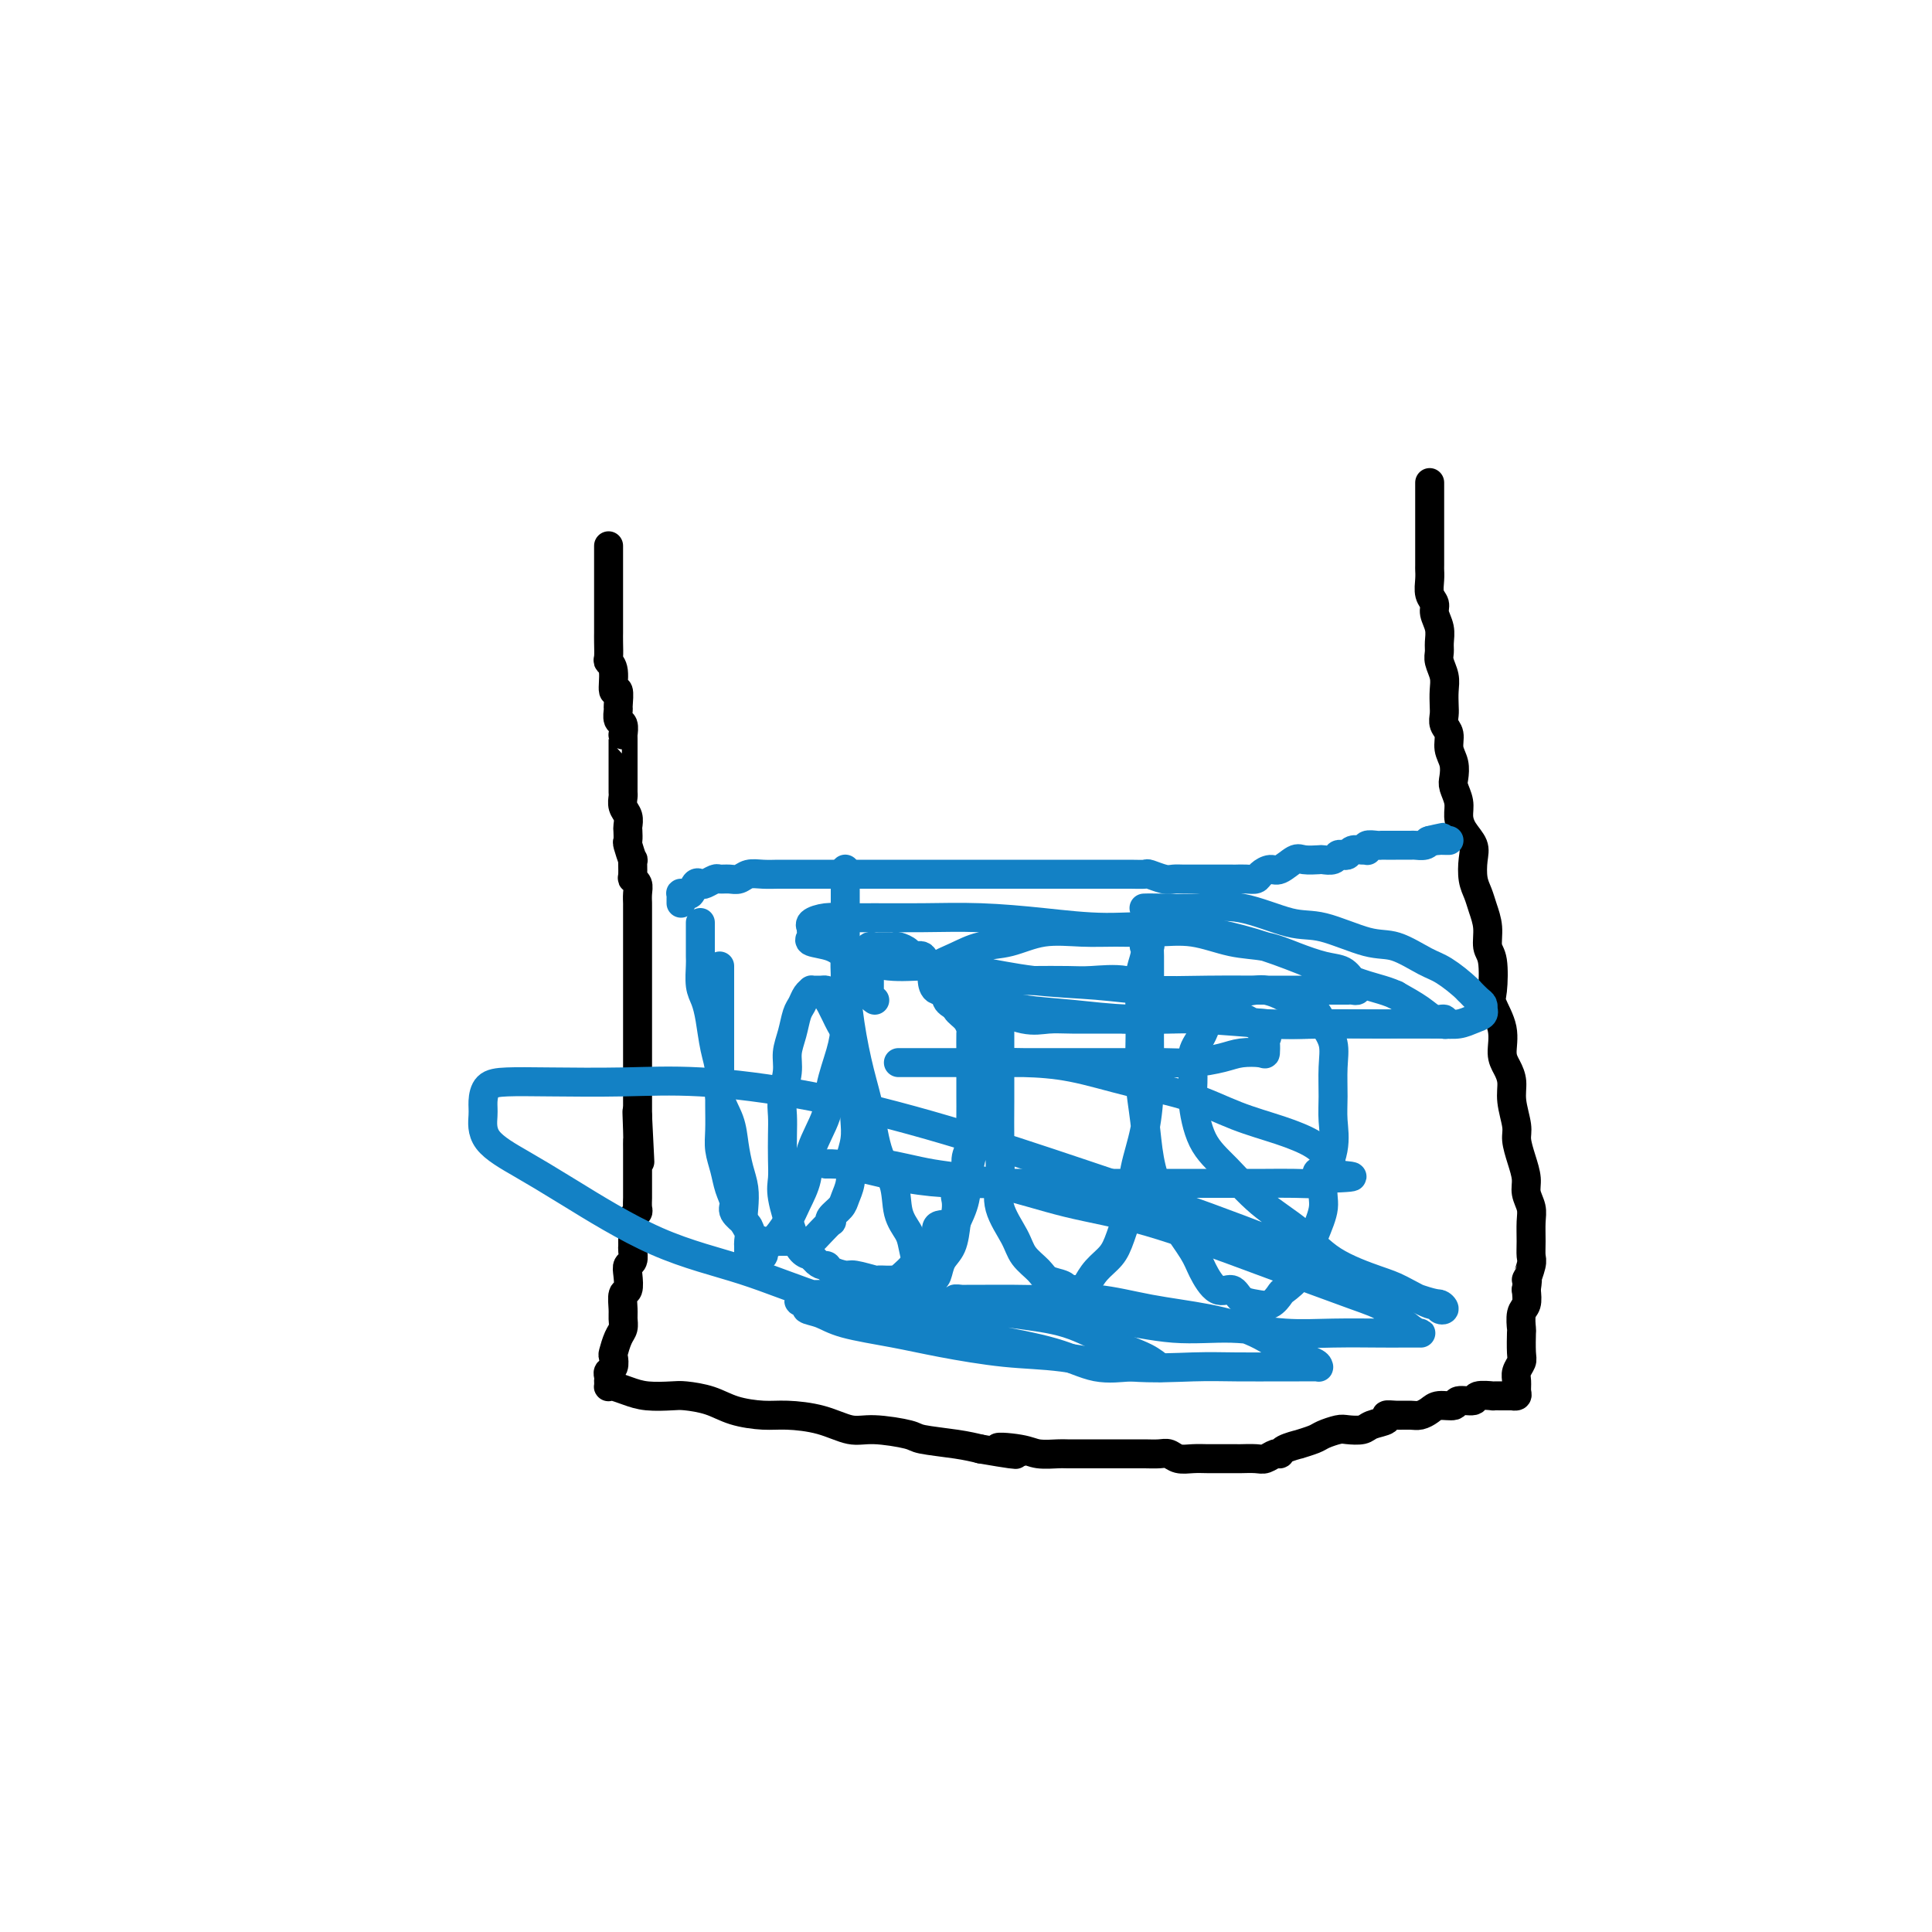 <svg viewBox='0 0 400 400' version='1.1' xmlns='http://www.w3.org/2000/svg' xmlns:xlink='http://www.w3.org/1999/xlink'><g fill='none' stroke='#000000' stroke-width='6' stroke-linecap='round' stroke-linejoin='round'><path d='M126,113c-0.000,0.333 -0.000,0.665 0,1c0.000,0.335 0.000,0.672 0,1c-0.000,0.328 -0.000,0.647 0,1c0.000,0.353 0.000,0.740 0,1c-0.000,0.260 -0.000,0.391 0,1c0.000,0.609 0.000,1.695 0,2c-0.000,0.305 -0.000,-0.170 0,0c0.000,0.170 0.000,0.987 0,2c-0.000,1.013 -0.000,2.224 0,3c0.000,0.776 0.000,1.119 0,2c-0.000,0.881 -0.001,2.302 0,3c0.001,0.698 0.004,0.674 0,1c-0.004,0.326 -0.016,1.003 0,2c0.016,0.997 0.061,2.313 0,3c-0.061,0.687 -0.227,0.745 0,1c0.227,0.255 0.846,0.707 1,2c0.154,1.293 -0.156,3.425 0,4c0.156,0.575 0.778,-0.408 1,0c0.222,0.408 0.046,2.208 0,3c-0.046,0.792 0.040,0.576 0,1c-0.040,0.424 -0.207,1.489 0,2c0.207,0.511 0.788,0.470 1,1c0.212,0.530 0.057,1.633 0,2c-0.057,0.367 -0.015,-0.001 0,0c0.015,0.001 0.004,0.370 0,1c-0.004,0.630 -0.001,1.519 0,2c0.001,0.481 0.000,0.552 0,1c-0.000,0.448 0.000,1.271 0,2c-0.000,0.729 -0.001,1.364 0,2c0.001,0.636 0.004,1.272 0,2c-0.004,0.728 -0.015,1.547 0,2c0.015,0.453 0.057,0.540 0,1c-0.057,0.460 -0.211,1.294 0,2c0.211,0.706 0.788,1.286 1,2c0.212,0.714 0.061,1.562 0,2c-0.061,0.438 -0.030,0.465 0,1c0.030,0.535 0.061,1.580 0,2c-0.061,0.420 -0.214,0.217 0,1c0.214,0.783 0.793,2.552 1,3c0.207,0.448 0.041,-0.424 0,0c-0.041,0.424 0.041,2.145 0,3c-0.041,0.855 -0.207,0.843 0,1c0.207,0.157 0.788,0.484 1,1c0.212,0.516 0.057,1.221 0,2c-0.057,0.779 -0.015,1.631 0,2c0.015,0.369 0.004,0.254 0,1c-0.004,0.746 -0.001,2.353 0,3c0.001,0.647 0.000,0.333 0,1c-0.000,0.667 -0.000,2.314 0,3c0.000,0.686 0.000,0.409 0,1c-0.000,0.591 -0.000,2.049 0,3c0.000,0.951 0.000,1.394 0,2c-0.000,0.606 -0.000,1.375 0,2c0.000,0.625 0.000,1.106 0,2c-0.000,0.894 -0.000,2.202 0,3c0.000,0.798 0.000,1.087 0,2c-0.000,0.913 -0.000,2.451 0,3c0.000,0.549 0.000,0.111 0,1c-0.000,0.889 -0.000,3.107 0,4c0.000,0.893 0.000,0.462 0,1c-0.000,0.538 -0.000,2.045 0,3c0.000,0.955 0.000,1.358 0,2c-0.000,0.642 -0.000,1.523 0,2c0.000,0.477 0.000,0.552 0,1c-0.000,0.448 -0.000,1.271 0,2c0.000,0.729 0.000,1.365 0,2'/><path d='M132,231c0.928,18.386 0.249,5.350 0,1c-0.249,-4.350 -0.067,-0.016 0,2c0.067,2.016 0.018,1.714 0,2c-0.018,0.286 -0.005,1.161 0,2c0.005,0.839 0.001,1.643 0,2c-0.001,0.357 -0.000,0.265 0,1c0.000,0.735 -0.000,2.295 0,3c0.000,0.705 0.001,0.556 0,1c-0.001,0.444 -0.004,1.481 0,2c0.004,0.519 0.015,0.521 0,1c-0.015,0.479 -0.057,1.437 0,2c0.057,0.563 0.211,0.732 0,1c-0.211,0.268 -0.789,0.635 -1,1c-0.211,0.365 -0.057,0.728 0,1c0.057,0.272 0.015,0.453 0,1c-0.015,0.547 -0.003,1.460 0,2c0.003,0.540 -0.003,0.708 0,1c0.003,0.292 0.015,0.710 0,1c-0.015,0.290 -0.055,0.453 0,1c0.055,0.547 0.207,1.479 0,2c-0.207,0.521 -0.773,0.633 -1,1c-0.227,0.367 -0.113,0.990 0,2c0.113,1.010 0.227,2.406 0,3c-0.227,0.594 -0.796,0.384 -1,1c-0.204,0.616 -0.044,2.057 0,3c0.044,0.943 -0.027,1.389 0,2c0.027,0.611 0.152,1.386 0,2c-0.152,0.614 -0.580,1.068 -1,2c-0.420,0.932 -0.830,2.344 -1,3c-0.170,0.656 -0.098,0.558 0,1c0.098,0.442 0.222,1.424 0,2c-0.222,0.576 -0.792,0.747 -1,1c-0.208,0.253 -0.056,0.590 0,1c0.056,0.410 0.017,0.894 0,1c-0.017,0.106 -0.010,-0.165 0,0c0.010,0.165 0.024,0.766 0,1c-0.024,0.234 -0.084,0.101 0,0c0.084,-0.101 0.313,-0.171 1,0c0.687,0.171 1.831,0.584 3,1c1.169,0.416 2.362,0.836 4,1c1.638,0.164 3.722,0.072 5,0c1.278,-0.072 1.749,-0.125 3,0c1.251,0.125 3.281,0.427 5,1c1.719,0.573 3.128,1.415 5,2c1.872,0.585 4.209,0.912 6,1c1.791,0.088 3.037,-0.065 5,0c1.963,0.065 4.643,0.346 7,1c2.357,0.654 4.391,1.681 6,2c1.609,0.319 2.793,-0.069 5,0c2.207,0.069 5.437,0.596 7,1c1.563,0.404 1.459,0.686 3,1c1.541,0.314 4.726,0.661 7,1c2.274,0.339 3.637,0.669 5,1'/><path d='M203,300c12.624,2.182 5.684,0.637 4,0c-1.684,-0.637 1.888,-0.367 4,0c2.112,0.367 2.764,0.830 4,1c1.236,0.170 3.057,0.045 4,0c0.943,-0.045 1.010,-0.012 2,0c0.990,0.012 2.905,0.003 4,0c1.095,-0.003 1.370,-0.001 2,0c0.630,0.001 1.614,0.001 3,0c1.386,-0.001 3.172,-0.001 4,0c0.828,0.001 0.696,0.004 1,0c0.304,-0.004 1.043,-0.015 2,0c0.957,0.015 2.132,0.057 3,0c0.868,-0.057 1.428,-0.211 2,0c0.572,0.211 1.155,0.789 2,1c0.845,0.211 1.951,0.057 3,0c1.049,-0.057 2.042,-0.015 3,0c0.958,0.015 1.880,0.005 3,0c1.120,-0.005 2.436,-0.005 3,0c0.564,0.005 0.375,0.016 1,0c0.625,-0.016 2.063,-0.060 3,0c0.937,0.060 1.373,0.222 2,0c0.627,-0.222 1.443,-0.829 2,-1c0.557,-0.171 0.853,0.095 1,0c0.147,-0.095 0.146,-0.550 1,-1c0.854,-0.450 2.565,-0.895 3,-1c0.435,-0.105 -0.404,0.129 0,0c0.404,-0.129 2.052,-0.622 3,-1c0.948,-0.378 1.197,-0.640 2,-1c0.803,-0.360 2.160,-0.817 3,-1c0.840,-0.183 1.162,-0.091 2,0c0.838,0.091 2.191,0.182 3,0c0.809,-0.182 1.074,-0.637 2,-1c0.926,-0.363 2.513,-0.632 3,-1c0.487,-0.368 -0.126,-0.833 0,-1c0.126,-0.167 0.991,-0.035 2,0c1.009,0.035 2.162,-0.028 3,0c0.838,0.028 1.360,0.147 2,0c0.640,-0.147 1.398,-0.560 2,-1c0.602,-0.440 1.048,-0.906 2,-1c0.952,-0.094 2.411,0.185 3,0c0.589,-0.185 0.310,-0.834 1,-1c0.690,-0.166 2.349,0.152 3,0c0.651,-0.152 0.294,-0.773 1,-1c0.706,-0.227 2.477,-0.061 3,0c0.523,0.061 -0.201,0.016 0,0c0.201,-0.016 1.326,-0.004 2,0c0.674,0.004 0.898,0.001 1,0c0.102,-0.001 0.084,0.000 0,0c-0.084,-0.000 -0.233,-0.002 0,0c0.233,0.002 0.847,0.009 1,0c0.153,-0.009 -0.156,-0.033 0,0c0.156,0.033 0.778,0.121 1,0c0.222,-0.121 0.046,-0.453 0,-1c-0.046,-0.547 0.040,-1.310 0,-2c-0.040,-0.690 -0.207,-1.307 0,-2c0.207,-0.693 0.786,-1.464 1,-2c0.214,-0.536 0.061,-0.839 0,-2c-0.061,-1.161 -0.030,-3.181 0,-4c0.030,-0.819 0.060,-0.436 0,-1c-0.060,-0.564 -0.208,-2.075 0,-3c0.208,-0.925 0.774,-1.264 1,-2c0.226,-0.736 0.113,-1.868 0,-3'/><path d='M316,267c0.558,-3.698 -0.047,-1.942 0,-2c0.047,-0.058 0.746,-1.930 1,-3c0.254,-1.070 0.064,-1.340 0,-2c-0.064,-0.660 -0.002,-1.712 0,-3c0.002,-1.288 -0.055,-2.812 0,-4c0.055,-1.188 0.221,-2.041 0,-3c-0.221,-0.959 -0.829,-2.026 -1,-3c-0.171,-0.974 0.094,-1.856 0,-3c-0.094,-1.144 -0.546,-2.550 -1,-4c-0.454,-1.450 -0.909,-2.944 -1,-4c-0.091,-1.056 0.181,-1.674 0,-3c-0.181,-1.326 -0.817,-3.361 -1,-5c-0.183,-1.639 0.087,-2.884 0,-4c-0.087,-1.116 -0.531,-2.105 -1,-3c-0.469,-0.895 -0.962,-1.696 -1,-3c-0.038,-1.304 0.378,-3.110 0,-5c-0.378,-1.890 -1.551,-3.863 -2,-5c-0.449,-1.137 -0.176,-1.438 0,-3c0.176,-1.562 0.255,-4.386 0,-6c-0.255,-1.614 -0.842,-2.020 -1,-3c-0.158,-0.980 0.115,-2.534 0,-4c-0.115,-1.466 -0.618,-2.843 -1,-4c-0.382,-1.157 -0.645,-2.095 -1,-3c-0.355,-0.905 -0.803,-1.779 -1,-3c-0.197,-1.221 -0.143,-2.791 0,-4c0.143,-1.209 0.374,-2.057 0,-3c-0.374,-0.943 -1.354,-1.981 -2,-3c-0.646,-1.019 -0.956,-2.019 -1,-3c-0.044,-0.981 0.180,-1.942 0,-3c-0.180,-1.058 -0.765,-2.212 -1,-3c-0.235,-0.788 -0.119,-1.208 0,-2c0.119,-0.792 0.242,-1.956 0,-3c-0.242,-1.044 -0.849,-1.970 -1,-3c-0.151,-1.030 0.156,-2.166 0,-3c-0.156,-0.834 -0.773,-1.367 -1,-2c-0.227,-0.633 -0.065,-1.367 0,-2c0.065,-0.633 0.031,-1.167 0,-2c-0.031,-0.833 -0.061,-1.966 0,-3c0.061,-1.034 0.214,-1.971 0,-3c-0.214,-1.029 -0.793,-2.152 -1,-3c-0.207,-0.848 -0.040,-1.421 0,-2c0.040,-0.579 -0.046,-1.165 0,-2c0.046,-0.835 0.222,-1.918 0,-3c-0.222,-1.082 -0.844,-2.164 -1,-3c-0.156,-0.836 0.154,-1.426 0,-2c-0.154,-0.574 -0.773,-1.131 -1,-2c-0.227,-0.869 -0.061,-2.050 0,-3c0.061,-0.950 0.016,-1.670 0,-2c-0.016,-0.330 -0.004,-0.269 0,-1c0.004,-0.731 0.001,-2.255 0,-3c-0.001,-0.745 -0.000,-0.710 0,-1c0.000,-0.290 0.000,-0.904 0,-1c-0.000,-0.096 -0.000,0.325 0,0c0.000,-0.325 0.000,-1.397 0,-2c-0.000,-0.603 -0.000,-0.739 0,-1c0.000,-0.261 0.000,-0.649 0,-1c-0.000,-0.351 -0.000,-0.667 0,-1c0.000,-0.333 0.000,-0.685 0,-1c-0.000,-0.315 -0.000,-0.595 0,-1c0.000,-0.405 0.000,-0.935 0,-1c-0.000,-0.065 -0.000,0.336 0,0c0.000,-0.336 0.000,-1.411 0,-2c-0.000,-0.589 -0.000,-0.694 0,-1c0.000,-0.306 0.000,-0.813 0,-1c-0.000,-0.187 -0.000,-0.053 0,0c0.000,0.053 0.000,0.027 0,0'/></g>
<g fill='none' stroke='#1381C5' stroke-width='6' stroke-linecap='round' stroke-linejoin='round'><path d='M141,187c-0.006,-0.308 -0.013,-0.616 0,-1c0.013,-0.384 0.045,-0.842 0,-1c-0.045,-0.158 -0.166,-0.014 0,0c0.166,0.014 0.621,-0.100 1,0c0.379,0.100 0.683,0.415 1,0c0.317,-0.415 0.647,-1.561 1,-2c0.353,-0.439 0.727,-0.170 1,0c0.273,0.170 0.443,0.243 1,0c0.557,-0.243 1.499,-0.801 2,-1c0.501,-0.199 0.559,-0.039 1,0c0.441,0.039 1.263,-0.042 2,0c0.737,0.042 1.389,0.207 2,0c0.611,-0.207 1.182,-0.788 2,-1c0.818,-0.212 1.884,-0.057 3,0c1.116,0.057 2.284,0.015 3,0c0.716,-0.015 0.981,-0.004 2,0c1.019,0.004 2.792,0.001 4,0c1.208,-0.001 1.852,-0.000 3,0c1.148,0.000 2.800,0.000 4,0c1.200,-0.000 1.948,-0.000 3,0c1.052,0.000 2.408,0.000 4,0c1.592,-0.000 3.422,-0.000 5,0c1.578,0.000 2.906,0.000 4,0c1.094,-0.000 1.955,-0.000 4,0c2.045,0.000 5.273,-0.000 7,0c1.727,0.000 1.954,0.000 3,0c1.046,-0.000 2.913,-0.000 5,0c2.087,0.000 4.396,0.000 6,0c1.604,-0.000 2.505,-0.000 4,0c1.495,0.000 3.585,0.000 5,0c1.415,-0.000 2.156,-0.001 3,0c0.844,0.001 1.791,0.004 3,0c1.209,-0.004 2.680,-0.015 4,0c1.320,0.015 2.489,0.057 3,0c0.511,-0.057 0.365,-0.211 1,0c0.635,0.211 2.052,0.789 3,1c0.948,0.211 1.427,0.057 2,0c0.573,-0.057 1.242,-0.015 2,0c0.758,0.015 1.607,0.004 2,0c0.393,-0.004 0.330,-0.001 1,0c0.670,0.001 2.073,0.000 3,0c0.927,-0.000 1.378,-0.000 2,0c0.622,0.000 1.413,0.001 2,0c0.587,-0.001 0.968,-0.003 1,0c0.032,0.003 -0.287,0.011 0,0c0.287,-0.011 1.178,-0.039 2,0c0.822,0.039 1.575,0.147 2,0c0.425,-0.147 0.521,-0.547 1,-1c0.479,-0.453 1.340,-0.958 2,-1c0.660,-0.042 1.117,0.381 2,0c0.883,-0.381 2.191,-1.565 3,-2c0.809,-0.435 1.120,-0.120 2,0c0.880,0.120 2.330,0.046 3,0c0.670,-0.046 0.561,-0.064 1,0c0.439,0.064 1.426,0.209 2,0c0.574,-0.209 0.735,-0.774 1,-1c0.265,-0.226 0.635,-0.113 1,0c0.365,0.113 0.725,0.228 1,0c0.275,-0.228 0.464,-0.797 1,-1c0.536,-0.203 1.418,-0.040 2,0c0.582,0.040 0.863,-0.042 1,0c0.137,0.042 0.131,0.207 0,0c-0.131,-0.207 -0.385,-0.788 0,-1c0.385,-0.212 1.411,-0.057 2,0c0.589,0.057 0.743,0.015 1,0c0.257,-0.015 0.617,-0.004 1,0c0.383,0.004 0.789,0.002 1,0c0.211,-0.002 0.228,-0.003 1,0c0.772,0.003 2.300,0.011 3,0c0.700,-0.011 0.573,-0.041 1,0c0.427,0.041 1.408,0.155 2,0c0.592,-0.155 0.796,-0.577 1,-1'/><path d='M296,174c5.775,-1.238 1.211,-0.332 0,0c-1.211,0.332 0.930,0.089 2,0c1.070,-0.089 1.070,-0.024 1,0c-0.070,0.024 -0.211,0.006 0,0c0.211,-0.006 0.775,-0.002 1,0c0.225,0.002 0.113,0.001 0,0'/><path d='M145,191c0.002,1.384 0.003,2.768 0,4c-0.003,1.232 -0.012,2.312 0,3c0.012,0.688 0.044,0.984 0,2c-0.044,1.016 -0.165,2.753 0,4c0.165,1.247 0.617,2.006 1,3c0.383,0.994 0.698,2.225 1,4c0.302,1.775 0.592,4.094 1,6c0.408,1.906 0.935,3.398 1,5c0.065,1.602 -0.333,3.313 0,5c0.333,1.687 1.396,3.351 2,5c0.604,1.649 0.749,3.285 1,5c0.251,1.715 0.607,3.509 1,5c0.393,1.491 0.823,2.680 1,4c0.177,1.320 0.100,2.772 0,4c-0.100,1.228 -0.223,2.232 0,3c0.223,0.768 0.792,1.301 1,2c0.208,0.699 0.056,1.564 0,2c-0.056,0.436 -0.015,0.442 0,1c0.015,0.558 0.006,1.667 0,2c-0.006,0.333 -0.008,-0.110 0,0c0.008,0.110 0.025,0.773 0,1c-0.025,0.227 -0.093,0.018 0,0c0.093,-0.018 0.346,0.155 1,0c0.654,-0.155 1.708,-0.637 2,-1c0.292,-0.363 -0.177,-0.605 0,-1c0.177,-0.395 1.001,-0.942 2,-2c0.999,-1.058 2.173,-2.627 3,-4c0.827,-1.373 1.306,-2.549 2,-4c0.694,-1.451 1.604,-3.178 2,-5c0.396,-1.822 0.278,-3.741 1,-6c0.722,-2.259 2.285,-4.859 3,-7c0.715,-2.141 0.584,-3.825 1,-6c0.416,-2.175 1.379,-4.842 2,-7c0.621,-2.158 0.898,-3.805 1,-6c0.102,-2.195 0.027,-4.936 0,-7c-0.027,-2.064 -0.007,-3.450 0,-5c0.007,-1.550 0.002,-3.264 0,-5c-0.002,-1.736 -0.001,-3.492 0,-5c0.001,-1.508 0.000,-2.766 0,-4c-0.000,-1.234 -0.000,-2.445 0,-3c0.000,-0.555 -0.000,-0.456 0,-1c0.000,-0.544 0.000,-1.732 0,-2c-0.000,-0.268 -0.001,0.384 0,1c0.001,0.616 0.002,1.196 0,2c-0.002,0.804 -0.009,1.833 0,4c0.009,2.167 0.033,5.471 0,8c-0.033,2.529 -0.123,4.283 0,7c0.123,2.717 0.461,6.398 1,10c0.539,3.602 1.281,7.124 2,10c0.719,2.876 1.415,5.106 2,8c0.585,2.894 1.060,6.454 2,9c0.940,2.546 2.346,4.080 3,6c0.654,1.920 0.556,4.225 1,6c0.444,1.775 1.428,3.019 2,4c0.572,0.981 0.730,1.699 1,3c0.270,1.301 0.650,3.184 1,4c0.350,0.816 0.670,0.563 1,1c0.330,0.437 0.669,1.563 1,2c0.331,0.437 0.652,0.183 1,0c0.348,-0.183 0.722,-0.297 1,-1c0.278,-0.703 0.459,-1.997 1,-3c0.541,-1.003 1.440,-1.715 2,-3c0.560,-1.285 0.780,-3.142 1,-5'/><path d='M198,253c1.350,-2.867 1.723,-4.033 2,-6c0.277,-1.967 0.456,-4.735 1,-7c0.544,-2.265 1.451,-4.026 2,-6c0.549,-1.974 0.739,-4.160 1,-6c0.261,-1.840 0.592,-3.332 1,-5c0.408,-1.668 0.894,-3.511 1,-5c0.106,-1.489 -0.168,-2.624 0,-4c0.168,-1.376 0.777,-2.994 1,-4c0.223,-1.006 0.060,-1.402 0,-2c-0.060,-0.598 -0.016,-1.400 0,-2c0.016,-0.600 0.004,-0.999 0,-1c-0.004,-0.001 -0.001,0.397 0,1c0.001,0.603 0.000,1.413 0,2c-0.000,0.587 -0.000,0.952 0,2c0.000,1.048 0.001,2.778 0,5c-0.001,2.222 -0.003,4.935 0,7c0.003,2.065 0.011,3.483 0,6c-0.011,2.517 -0.040,6.133 0,9c0.040,2.867 0.150,4.984 0,7c-0.150,2.016 -0.561,3.930 0,6c0.561,2.070 2.094,4.295 3,6c0.906,1.705 1.184,2.892 2,4c0.816,1.108 2.168,2.139 3,3c0.832,0.861 1.144,1.552 2,2c0.856,0.448 2.256,0.655 3,1c0.744,0.345 0.831,0.830 1,1c0.169,0.170 0.419,0.027 1,0c0.581,-0.027 1.492,0.064 2,0c0.508,-0.064 0.612,-0.283 1,-1c0.388,-0.717 1.058,-1.932 2,-3c0.942,-1.068 2.154,-1.990 3,-3c0.846,-1.010 1.327,-2.110 2,-4c0.673,-1.890 1.539,-4.572 2,-7c0.461,-2.428 0.516,-4.602 1,-7c0.484,-2.398 1.398,-5.021 2,-8c0.602,-2.979 0.893,-6.314 1,-9c0.107,-2.686 0.029,-4.721 0,-7c-0.029,-2.279 -0.008,-4.800 0,-7c0.008,-2.200 0.003,-4.078 0,-6c-0.003,-1.922 -0.005,-3.888 0,-5c0.005,-1.112 0.015,-1.371 0,-2c-0.015,-0.629 -0.056,-1.628 0,-2c0.056,-0.372 0.207,-0.117 0,0c-0.207,0.117 -0.774,0.095 -1,0c-0.226,-0.095 -0.113,-0.263 0,0c0.113,0.263 0.226,0.959 0,2c-0.226,1.041 -0.789,2.428 -1,4c-0.211,1.572 -0.068,3.328 0,6c0.068,2.672 0.062,6.261 0,9c-0.062,2.739 -0.181,4.628 0,7c0.181,2.372 0.661,5.226 1,8c0.339,2.774 0.537,5.468 1,8c0.463,2.532 1.190,4.900 2,7c0.810,2.100 1.701,3.930 3,6c1.299,2.070 3.005,4.379 4,6c0.995,1.621 1.281,2.553 2,4c0.719,1.447 1.873,3.409 3,4c1.127,0.591 2.229,-0.188 3,0c0.771,0.188 1.213,1.345 2,2c0.787,0.655 1.920,0.808 3,1c1.080,0.192 2.106,0.421 3,0c0.894,-0.421 1.657,-1.494 2,-2c0.343,-0.506 0.267,-0.445 1,-1c0.733,-0.555 2.274,-1.726 3,-3c0.726,-1.274 0.636,-2.650 1,-4c0.364,-1.350 1.182,-2.675 2,-4'/><path d='M272,256c0.950,-2.385 1.824,-4.348 2,-6c0.176,-1.652 -0.346,-2.993 0,-5c0.346,-2.007 1.558,-4.679 2,-7c0.442,-2.321 0.112,-4.291 0,-6c-0.112,-1.709 -0.007,-3.159 0,-5c0.007,-1.841 -0.083,-4.075 0,-6c0.083,-1.925 0.339,-3.542 0,-5c-0.339,-1.458 -1.274,-2.759 -2,-4c-0.726,-1.241 -1.242,-2.424 -2,-3c-0.758,-0.576 -1.757,-0.545 -3,-1c-1.243,-0.455 -2.731,-1.396 -4,-2c-1.269,-0.604 -2.318,-0.870 -3,-1c-0.682,-0.130 -0.997,-0.124 -2,0c-1.003,0.124 -2.693,0.366 -4,1c-1.307,0.634 -2.231,1.660 -3,2c-0.769,0.340 -1.384,-0.006 -2,1c-0.616,1.006 -1.233,3.363 -2,5c-0.767,1.637 -1.684,2.553 -2,4c-0.316,1.447 -0.030,3.425 0,5c0.030,1.575 -0.195,2.747 0,5c0.195,2.253 0.809,5.585 2,8c1.191,2.415 2.959,3.911 5,6c2.041,2.089 4.357,4.771 7,7c2.643,2.229 5.615,4.006 8,6c2.385,1.994 4.183,4.204 7,6c2.817,1.796 6.655,3.178 9,4c2.345,0.822 3.199,1.083 5,2c1.801,0.917 4.550,2.490 6,3c1.450,0.510 1.601,-0.044 2,0c0.399,0.044 1.044,0.687 1,1c-0.044,0.313 -0.778,0.295 -1,0c-0.222,-0.295 0.069,-0.869 0,-1c-0.069,-0.131 -0.499,0.179 -4,-1c-3.501,-1.179 -10.073,-3.848 -18,-7c-7.927,-3.152 -17.209,-6.785 -26,-10c-8.791,-3.215 -17.092,-6.010 -26,-9c-8.908,-2.990 -18.424,-6.174 -28,-9c-9.576,-2.826 -19.212,-5.293 -28,-7c-8.788,-1.707 -16.729,-2.652 -23,-3c-6.271,-0.348 -10.871,-0.098 -16,0c-5.129,0.098 -10.785,0.044 -15,0c-4.215,-0.044 -6.987,-0.078 -9,0c-2.013,0.078 -3.265,0.267 -4,1c-0.735,0.733 -0.951,2.010 -1,3c-0.049,0.990 0.071,1.692 0,3c-0.071,1.308 -0.333,3.222 1,5c1.333,1.778 4.260,3.419 7,5c2.740,1.581 5.291,3.102 10,6c4.709,2.898 11.574,7.174 18,10c6.426,2.826 12.411,4.201 18,6c5.589,1.799 10.782,4.020 17,6c6.218,1.980 13.461,3.718 19,5c5.539,1.282 9.374,2.109 14,3c4.626,0.891 10.041,1.846 14,3c3.959,1.154 6.460,2.507 9,3c2.540,0.493 5.119,0.127 7,0c1.881,-0.127 3.062,-0.013 4,0c0.938,0.013 1.631,-0.073 2,0c0.369,0.073 0.415,0.304 0,0c-0.415,-0.304 -1.289,-1.145 -3,-2c-1.711,-0.855 -4.259,-1.725 -7,-3c-2.741,-1.275 -5.677,-2.954 -9,-4c-3.323,-1.046 -7.035,-1.457 -11,-2c-3.965,-0.543 -8.185,-1.217 -12,-2c-3.815,-0.783 -7.226,-1.674 -10,-2c-2.774,-0.326 -4.911,-0.088 -7,0c-2.089,0.088 -4.129,0.026 -6,0c-1.871,-0.026 -3.574,-0.017 -5,0c-1.426,0.017 -2.576,0.043 -3,0c-0.424,-0.043 -0.121,-0.155 0,0c0.121,0.155 0.061,0.578 0,1'/><path d='M167,269c-3.212,0.330 -0.743,0.655 0,1c0.743,0.345 -0.240,0.711 0,1c0.240,0.289 1.704,0.501 3,1c1.296,0.499 2.423,1.284 5,2c2.577,0.716 6.605,1.362 10,2c3.395,0.638 6.156,1.267 10,2c3.844,0.733 8.771,1.569 13,2c4.229,0.431 7.759,0.455 12,1c4.241,0.545 9.194,1.610 14,2c4.806,0.390 9.466,0.105 13,0c3.534,-0.105 5.942,-0.028 9,0c3.058,0.028 6.767,0.008 9,0c2.233,-0.008 2.991,-0.005 4,0c1.009,0.005 2.271,0.011 3,0c0.729,-0.011 0.926,-0.040 1,0c0.074,0.040 0.024,0.148 0,0c-0.024,-0.148 -0.021,-0.553 -1,-1c-0.979,-0.447 -2.939,-0.936 -5,-2c-2.061,-1.064 -4.223,-2.702 -7,-4c-2.777,-1.298 -6.169,-2.257 -10,-3c-3.831,-0.743 -8.101,-1.271 -12,-2c-3.899,-0.729 -7.428,-1.660 -11,-2c-3.572,-0.340 -7.189,-0.091 -10,0c-2.811,0.091 -4.817,0.024 -7,0c-2.183,-0.024 -4.545,-0.003 -6,0c-1.455,0.003 -2.005,-0.010 -3,0c-0.995,0.010 -2.437,0.045 -3,0c-0.563,-0.045 -0.247,-0.168 1,0c1.247,0.168 3.424,0.627 5,1c1.576,0.373 2.552,0.659 5,1c2.448,0.341 6.367,0.736 10,1c3.633,0.264 6.980,0.396 11,1c4.020,0.604 8.711,1.678 13,2c4.289,0.322 8.174,-0.110 12,0c3.826,0.110 7.592,0.762 11,1c3.408,0.238 6.457,0.064 10,0c3.543,-0.064 7.580,-0.017 10,0c2.420,0.017 3.224,0.005 4,0c0.776,-0.005 1.525,-0.001 2,0c0.475,0.001 0.676,0.001 1,0c0.324,-0.001 0.772,-0.003 1,0c0.228,0.003 0.237,0.010 0,0c-0.237,-0.010 -0.720,-0.036 -2,-1c-1.280,-0.964 -3.357,-2.865 -5,-4c-1.643,-1.135 -2.853,-1.505 -7,-3c-4.147,-1.495 -11.231,-4.115 -19,-7c-7.769,-2.885 -16.221,-6.034 -23,-8c-6.779,-1.966 -11.884,-2.747 -17,-4c-5.116,-1.253 -10.242,-2.977 -15,-4c-4.758,-1.023 -9.146,-1.346 -13,-2c-3.854,-0.654 -7.173,-1.640 -10,-2c-2.827,-0.360 -5.162,-0.094 -7,0c-1.838,0.094 -3.178,0.018 -4,0c-0.822,-0.018 -1.127,0.023 -1,0c0.127,-0.023 0.687,-0.111 2,0c1.313,0.111 3.380,0.422 6,1c2.620,0.578 5.793,1.423 9,2c3.207,0.577 6.447,0.887 10,1c3.553,0.113 7.419,0.030 11,0c3.581,-0.030 6.876,-0.008 11,0c4.124,0.008 9.077,0.002 13,0c3.923,-0.002 6.817,0.000 10,0c3.183,-0.000 6.657,-0.003 10,0c3.343,0.003 6.556,0.011 9,0c2.444,-0.011 4.120,-0.041 6,0c1.880,0.041 3.966,0.155 5,0c1.034,-0.155 1.017,-0.577 1,-1'/><path d='M274,244c11.704,-0.343 2.963,-0.700 0,-1c-2.963,-0.300 -0.147,-0.543 1,-1c1.147,-0.457 0.626,-1.126 0,-2c-0.626,-0.874 -1.359,-1.952 -3,-3c-1.641,-1.048 -4.192,-2.067 -7,-3c-2.808,-0.933 -5.872,-1.781 -9,-3c-3.128,-1.219 -6.319,-2.810 -10,-4c-3.681,-1.190 -7.851,-1.979 -12,-3c-4.149,-1.021 -8.277,-2.274 -12,-3c-3.723,-0.726 -7.041,-0.927 -10,-1c-2.959,-0.073 -5.558,-0.020 -8,0c-2.442,0.020 -4.728,0.005 -7,0c-2.272,-0.005 -4.530,-0.001 -6,0c-1.470,0.001 -2.152,0.000 -3,0c-0.848,-0.000 -1.864,-0.000 -2,0c-0.136,0.000 0.606,0.000 1,0c0.394,-0.000 0.439,-0.000 1,0c0.561,0.000 1.639,0.000 3,0c1.361,-0.000 3.007,-0.000 5,0c1.993,0.000 4.333,0.000 6,0c1.667,-0.000 2.661,-0.000 5,0c2.339,0.000 6.024,0.001 9,0c2.976,-0.001 5.244,-0.003 8,0c2.756,0.003 6.000,0.011 9,0c3.000,-0.011 5.756,-0.042 8,0c2.244,0.042 3.974,0.157 6,0c2.026,-0.157 4.347,-0.584 6,-1c1.653,-0.416 2.638,-0.819 4,-1c1.362,-0.181 3.100,-0.141 4,0c0.900,0.141 0.962,0.381 1,0c0.038,-0.381 0.052,-1.385 0,-2c-0.052,-0.615 -0.169,-0.841 0,-1c0.169,-0.159 0.626,-0.251 0,-1c-0.626,-0.749 -2.334,-2.156 -4,-3c-1.666,-0.844 -3.289,-1.126 -5,-2c-1.711,-0.874 -3.511,-2.339 -6,-3c-2.489,-0.661 -5.666,-0.517 -8,-1c-2.334,-0.483 -3.823,-1.593 -6,-2c-2.177,-0.407 -5.041,-0.110 -7,0c-1.959,0.110 -3.013,0.032 -5,0c-1.987,-0.032 -4.906,-0.019 -7,0c-2.094,0.019 -3.364,0.044 -5,0c-1.636,-0.044 -3.640,-0.156 -5,0c-1.360,0.156 -2.077,0.581 -3,1c-0.923,0.419 -2.052,0.833 -3,1c-0.948,0.167 -1.717,0.086 -2,0c-0.283,-0.086 -0.082,-0.176 0,0c0.082,0.176 0.045,0.620 0,1c-0.045,0.380 -0.099,0.698 0,1c0.099,0.302 0.350,0.589 1,1c0.650,0.411 1.700,0.947 3,1c1.300,0.053 2.851,-0.378 5,0c2.149,0.378 4.898,1.566 7,2c2.102,0.434 3.559,0.115 5,0c1.441,-0.115 2.868,-0.027 5,0c2.132,0.027 4.971,-0.007 8,0c3.029,0.007 6.249,0.054 10,0c3.751,-0.054 8.032,-0.211 12,0c3.968,0.211 7.621,0.788 11,1c3.379,0.212 6.483,0.057 10,0c3.517,-0.057 7.448,-0.016 10,0c2.552,0.016 3.727,0.005 6,0c2.273,-0.005 5.644,-0.006 7,0c1.356,0.006 0.698,0.017 1,0c0.302,-0.017 1.566,-0.062 2,0c0.434,0.062 0.039,0.232 0,0c-0.039,-0.232 0.278,-0.866 0,-1c-0.278,-0.134 -1.152,0.233 -2,0c-0.848,-0.233 -1.671,-1.067 -3,-2c-1.329,-0.933 -3.165,-1.967 -5,-3'/><path d='M289,206c-2.753,-1.249 -4.635,-1.371 -9,-3c-4.365,-1.629 -11.212,-4.766 -18,-7c-6.788,-2.234 -13.519,-3.565 -19,-4c-5.481,-0.435 -9.714,0.027 -14,0c-4.286,-0.027 -8.624,-0.543 -13,-1c-4.376,-0.457 -8.788,-0.855 -13,-1c-4.212,-0.145 -8.222,-0.036 -12,0c-3.778,0.036 -7.324,-0.000 -10,0c-2.676,0.000 -4.482,0.038 -6,0c-1.518,-0.038 -2.747,-0.151 -4,0c-1.253,0.151 -2.531,0.565 -3,1c-0.469,0.435 -0.129,0.890 0,1c0.129,0.110 0.047,-0.126 0,0c-0.047,0.126 -0.060,0.614 0,1c0.060,0.386 0.194,0.672 0,1c-0.194,0.328 -0.717,0.700 0,1c0.717,0.300 2.672,0.527 4,1c1.328,0.473 2.029,1.191 4,2c1.971,0.809 5.212,1.708 8,2c2.788,0.292 5.122,-0.023 8,0c2.878,0.023 6.301,0.384 10,1c3.699,0.616 7.675,1.485 12,2c4.325,0.515 9.000,0.674 13,1c4.000,0.326 7.326,0.819 11,1c3.674,0.181 7.696,0.048 12,0c4.304,-0.048 8.890,-0.013 12,0c3.110,0.013 4.745,0.003 7,0c2.255,-0.003 5.130,0.000 7,0c1.870,-0.000 2.736,-0.003 3,0c0.264,0.003 -0.075,0.013 0,0c0.075,-0.013 0.565,-0.049 1,0c0.435,0.049 0.814,0.183 1,0c0.186,-0.183 0.179,-0.682 0,-1c-0.179,-0.318 -0.531,-0.457 -1,-1c-0.469,-0.543 -1.056,-1.492 -2,-2c-0.944,-0.508 -2.245,-0.574 -4,-1c-1.755,-0.426 -3.964,-1.210 -6,-2c-2.036,-0.790 -3.897,-1.585 -6,-2c-2.103,-0.415 -4.446,-0.450 -7,-1c-2.554,-0.550 -5.318,-1.613 -8,-2c-2.682,-0.387 -5.283,-0.097 -8,0c-2.717,0.097 -5.552,-0.000 -8,0c-2.448,0.000 -4.509,0.097 -7,0c-2.491,-0.097 -5.411,-0.387 -8,0c-2.589,0.387 -4.847,1.452 -7,2c-2.153,0.548 -4.203,0.578 -6,1c-1.797,0.422 -3.343,1.237 -5,2c-1.657,0.763 -3.425,1.476 -4,2c-0.575,0.524 0.042,0.860 0,1c-0.042,0.140 -0.742,0.084 -1,0c-0.258,-0.084 -0.072,-0.196 0,0c0.072,0.196 0.032,0.699 0,1c-0.032,0.301 -0.057,0.399 0,1c0.057,0.601 0.194,1.705 1,2c0.806,0.295 2.281,-0.218 4,0c1.719,0.218 3.680,1.168 6,2c2.320,0.832 4.997,1.547 8,2c3.003,0.453 6.333,0.643 10,1c3.667,0.357 7.672,0.880 12,1c4.328,0.120 8.979,-0.164 14,0c5.021,0.164 10.412,0.777 15,1c4.588,0.223 8.373,0.057 12,0c3.627,-0.057 7.095,-0.004 11,0c3.905,0.004 8.248,-0.041 11,0c2.752,0.041 3.914,0.170 5,0c1.086,-0.170 2.095,-0.637 3,-1c0.905,-0.363 1.704,-0.621 2,-1c0.296,-0.379 0.088,-0.878 0,-1c-0.088,-0.122 -0.054,0.132 0,0c0.054,-0.132 0.130,-0.651 0,-1c-0.130,-0.349 -0.466,-0.528 -1,-1c-0.534,-0.472 -1.267,-1.236 -2,-2'/><path d='M304,205c-1.434,-1.451 -3.520,-3.079 -5,-4c-1.480,-0.921 -2.355,-1.133 -4,-2c-1.645,-0.867 -4.061,-2.387 -6,-3c-1.939,-0.613 -3.400,-0.318 -6,-1c-2.600,-0.682 -6.338,-2.340 -9,-3c-2.662,-0.660 -4.248,-0.320 -7,-1c-2.752,-0.680 -6.671,-2.378 -10,-3c-3.329,-0.622 -6.068,-0.167 -9,0c-2.932,0.167 -6.059,0.045 -8,0c-1.941,-0.045 -2.698,-0.013 -3,0c-0.302,0.013 -0.151,0.006 0,0'/><path d='M149,200c-0.000,0.388 -0.000,0.775 0,1c0.000,0.225 0.000,0.286 0,1c-0.000,0.714 -0.000,2.080 0,3c0.000,0.920 0.000,1.394 0,2c-0.000,0.606 -0.000,1.345 0,2c0.000,0.655 0.000,1.227 0,2c-0.000,0.773 -0.000,1.749 0,3c0.000,1.251 0.000,2.778 0,4c-0.000,1.222 -0.001,2.139 0,3c0.001,0.861 0.003,1.664 0,3c-0.003,1.336 -0.012,3.204 0,5c0.012,1.796 0.046,3.521 0,5c-0.046,1.479 -0.172,2.713 0,4c0.172,1.287 0.642,2.626 1,4c0.358,1.374 0.603,2.784 1,4c0.397,1.216 0.947,2.237 1,3c0.053,0.763 -0.391,1.269 0,2c0.391,0.731 1.615,1.688 2,2c0.385,0.312 -0.070,-0.022 0,0c0.070,0.022 0.666,0.398 1,1c0.334,0.602 0.408,1.429 1,2c0.592,0.571 1.702,0.885 2,1c0.298,0.115 -0.216,0.031 0,0c0.216,-0.031 1.161,-0.009 2,0c0.839,0.009 1.572,0.004 2,0c0.428,-0.004 0.551,-0.007 1,0c0.449,0.007 1.224,0.022 2,0c0.776,-0.022 1.553,-0.082 2,0c0.447,0.082 0.563,0.307 1,0c0.437,-0.307 1.196,-1.146 2,-2c0.804,-0.854 1.654,-1.723 2,-2c0.346,-0.277 0.187,0.036 0,0c-0.187,-0.036 -0.404,-0.422 0,-1c0.404,-0.578 1.428,-1.346 2,-2c0.572,-0.654 0.693,-1.192 1,-2c0.307,-0.808 0.800,-1.886 1,-3c0.200,-1.114 0.106,-2.264 0,-3c-0.106,-0.736 -0.223,-1.056 0,-2c0.223,-0.944 0.788,-2.511 1,-4c0.212,-1.489 0.072,-2.900 0,-4c-0.072,-1.100 -0.075,-1.888 0,-3c0.075,-1.112 0.227,-2.549 0,-4c-0.227,-1.451 -0.834,-2.916 -1,-4c-0.166,-1.084 0.109,-1.787 0,-3c-0.109,-1.213 -0.603,-2.936 -1,-4c-0.397,-1.064 -0.699,-1.469 -1,-2c-0.301,-0.531 -0.602,-1.190 -1,-2c-0.398,-0.810 -0.894,-1.772 -1,-2c-0.106,-0.228 0.179,0.279 0,0c-0.179,-0.279 -0.823,-1.342 -1,-2c-0.177,-0.658 0.111,-0.909 0,-1c-0.111,-0.091 -0.621,-0.022 -1,0c-0.379,0.022 -0.626,-0.002 -1,0c-0.374,0.002 -0.874,0.029 -1,0c-0.126,-0.029 0.121,-0.115 0,0c-0.121,0.115 -0.611,0.432 -1,1c-0.389,0.568 -0.678,1.389 -1,2c-0.322,0.611 -0.679,1.013 -1,2c-0.321,0.987 -0.608,2.560 -1,4c-0.392,1.440 -0.890,2.747 -1,4c-0.110,1.253 0.166,2.453 0,4c-0.166,1.547 -0.776,3.443 -1,5c-0.224,1.557 -0.062,2.776 0,4c0.062,1.224 0.022,2.452 0,4c-0.022,1.548 -0.028,3.416 0,5c0.028,1.584 0.090,2.883 0,4c-0.090,1.117 -0.334,2.052 0,4c0.334,1.948 1.244,4.909 2,7c0.756,2.091 1.359,3.312 2,4c0.641,0.688 1.321,0.844 2,1'/><path d='M168,260c1.592,2.266 2.571,1.932 3,2c0.429,0.068 0.309,0.540 1,1c0.691,0.460 2.195,0.908 3,1c0.805,0.092 0.911,-0.174 2,0c1.089,0.174 3.160,0.787 4,1c0.840,0.213 0.450,0.026 1,0c0.550,-0.026 2.040,0.109 3,0c0.960,-0.109 1.389,-0.461 2,-1c0.611,-0.539 1.403,-1.265 2,-2c0.597,-0.735 0.998,-1.478 2,-2c1.002,-0.522 2.606,-0.821 3,-2c0.394,-1.179 -0.423,-3.238 0,-4c0.423,-0.762 2.084,-0.227 3,-1c0.916,-0.773 1.086,-2.853 1,-4c-0.086,-1.147 -0.430,-1.360 0,-2c0.430,-0.640 1.632,-1.706 2,-3c0.368,-1.294 -0.097,-2.815 0,-4c0.097,-1.185 0.758,-2.036 1,-3c0.242,-0.964 0.065,-2.043 0,-3c-0.065,-0.957 -0.017,-1.791 0,-3c0.017,-1.209 0.005,-2.794 0,-4c-0.005,-1.206 -0.001,-2.034 0,-3c0.001,-0.966 -0.002,-2.069 0,-3c0.002,-0.931 0.007,-1.691 0,-3c-0.007,-1.309 -0.027,-3.166 0,-4c0.027,-0.834 0.100,-0.646 0,-1c-0.100,-0.354 -0.372,-1.249 -1,-2c-0.628,-0.751 -1.612,-1.356 -2,-2c-0.388,-0.644 -0.179,-1.326 0,-2c0.179,-0.674 0.328,-1.341 0,-2c-0.328,-0.659 -1.133,-1.309 -2,-2c-0.867,-0.691 -1.794,-1.424 -2,-2c-0.206,-0.576 0.311,-0.994 0,-1c-0.311,-0.006 -1.449,0.401 -2,0c-0.551,-0.401 -0.515,-1.610 -1,-2c-0.485,-0.390 -1.491,0.039 -2,0c-0.509,-0.039 -0.521,-0.546 -1,-1c-0.479,-0.454 -1.425,-0.854 -2,-1c-0.575,-0.146 -0.780,-0.039 -1,0c-0.220,0.039 -0.455,0.010 -1,0c-0.545,-0.010 -1.400,0.000 -2,0c-0.600,-0.000 -0.945,-0.011 -1,0c-0.055,0.011 0.182,0.043 0,0c-0.182,-0.043 -0.781,-0.161 -1,0c-0.219,0.161 -0.059,0.602 0,1c0.059,0.398 0.016,0.753 0,1c-0.016,0.247 -0.004,0.385 0,1c0.004,0.615 0.001,1.705 0,2c-0.001,0.295 -0.001,-0.205 0,0c0.001,0.205 0.004,1.116 0,2c-0.004,0.884 -0.015,1.740 0,2c0.015,0.260 0.056,-0.075 0,0c-0.056,0.075 -0.207,0.559 0,1c0.207,0.441 0.774,0.840 1,1c0.226,0.160 0.113,0.080 0,0'/></g>
</svg>